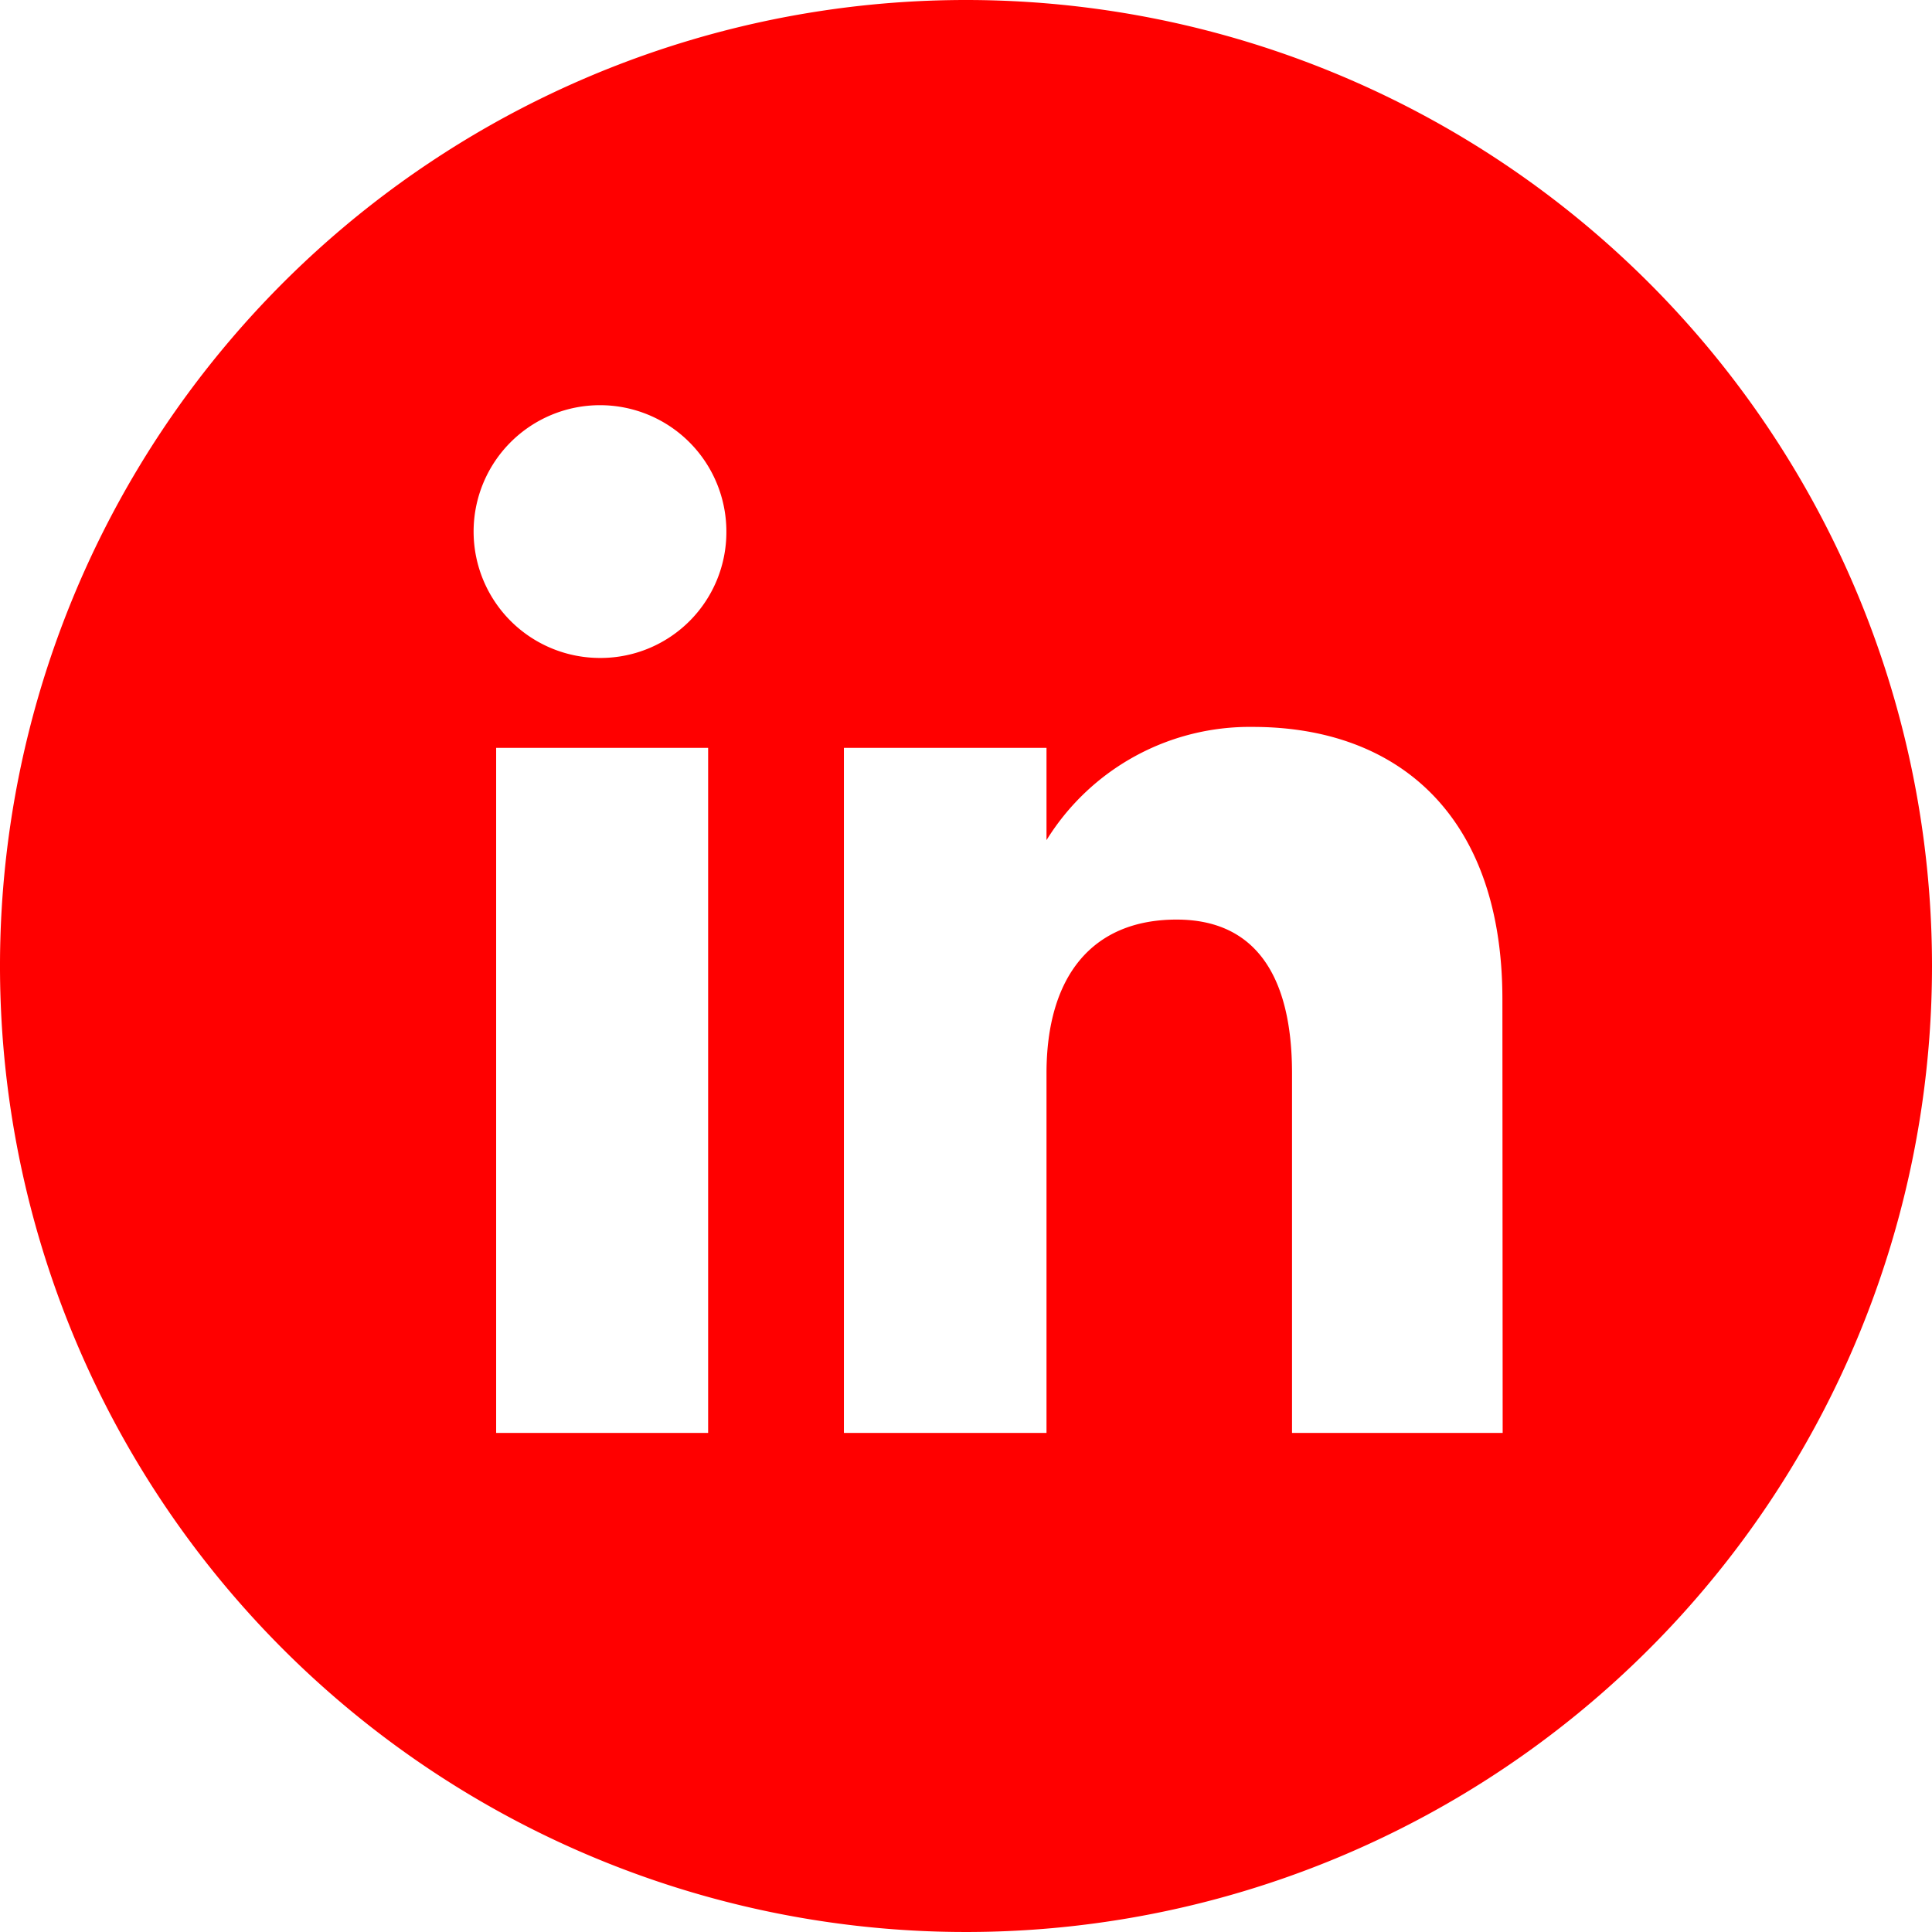 <svg xmlns="http://www.w3.org/2000/svg" viewBox="0 0 72 72"><title>Linkedin</title><g id="Capa_2" data-name="Capa 2"><g id="Capa_1-2" data-name="Capa 1"><path fill='#ff0000' id="linkedin-circle-icon" d="M36,0A36,36,0,1,0,72,36,36,36,0,0,0,36,0ZM26.39,53.4h-7.9V27.87h7.9Zm-4-28.88a4.71,4.71,0,1,1,4.68-4.71A4.69,4.69,0,0,1,22.4,24.52ZM56,53.4H48.15V40c0-3.68-1.4-5.73-4.3-5.73C40.68,34.27,39,36.41,39,40V53.4H31.45V27.87H39v3.44a8.9,8.9,0,0,1,7.69-4.22c5.42,0,9.3,3.31,9.3,10.15Z"/></g></g></svg>